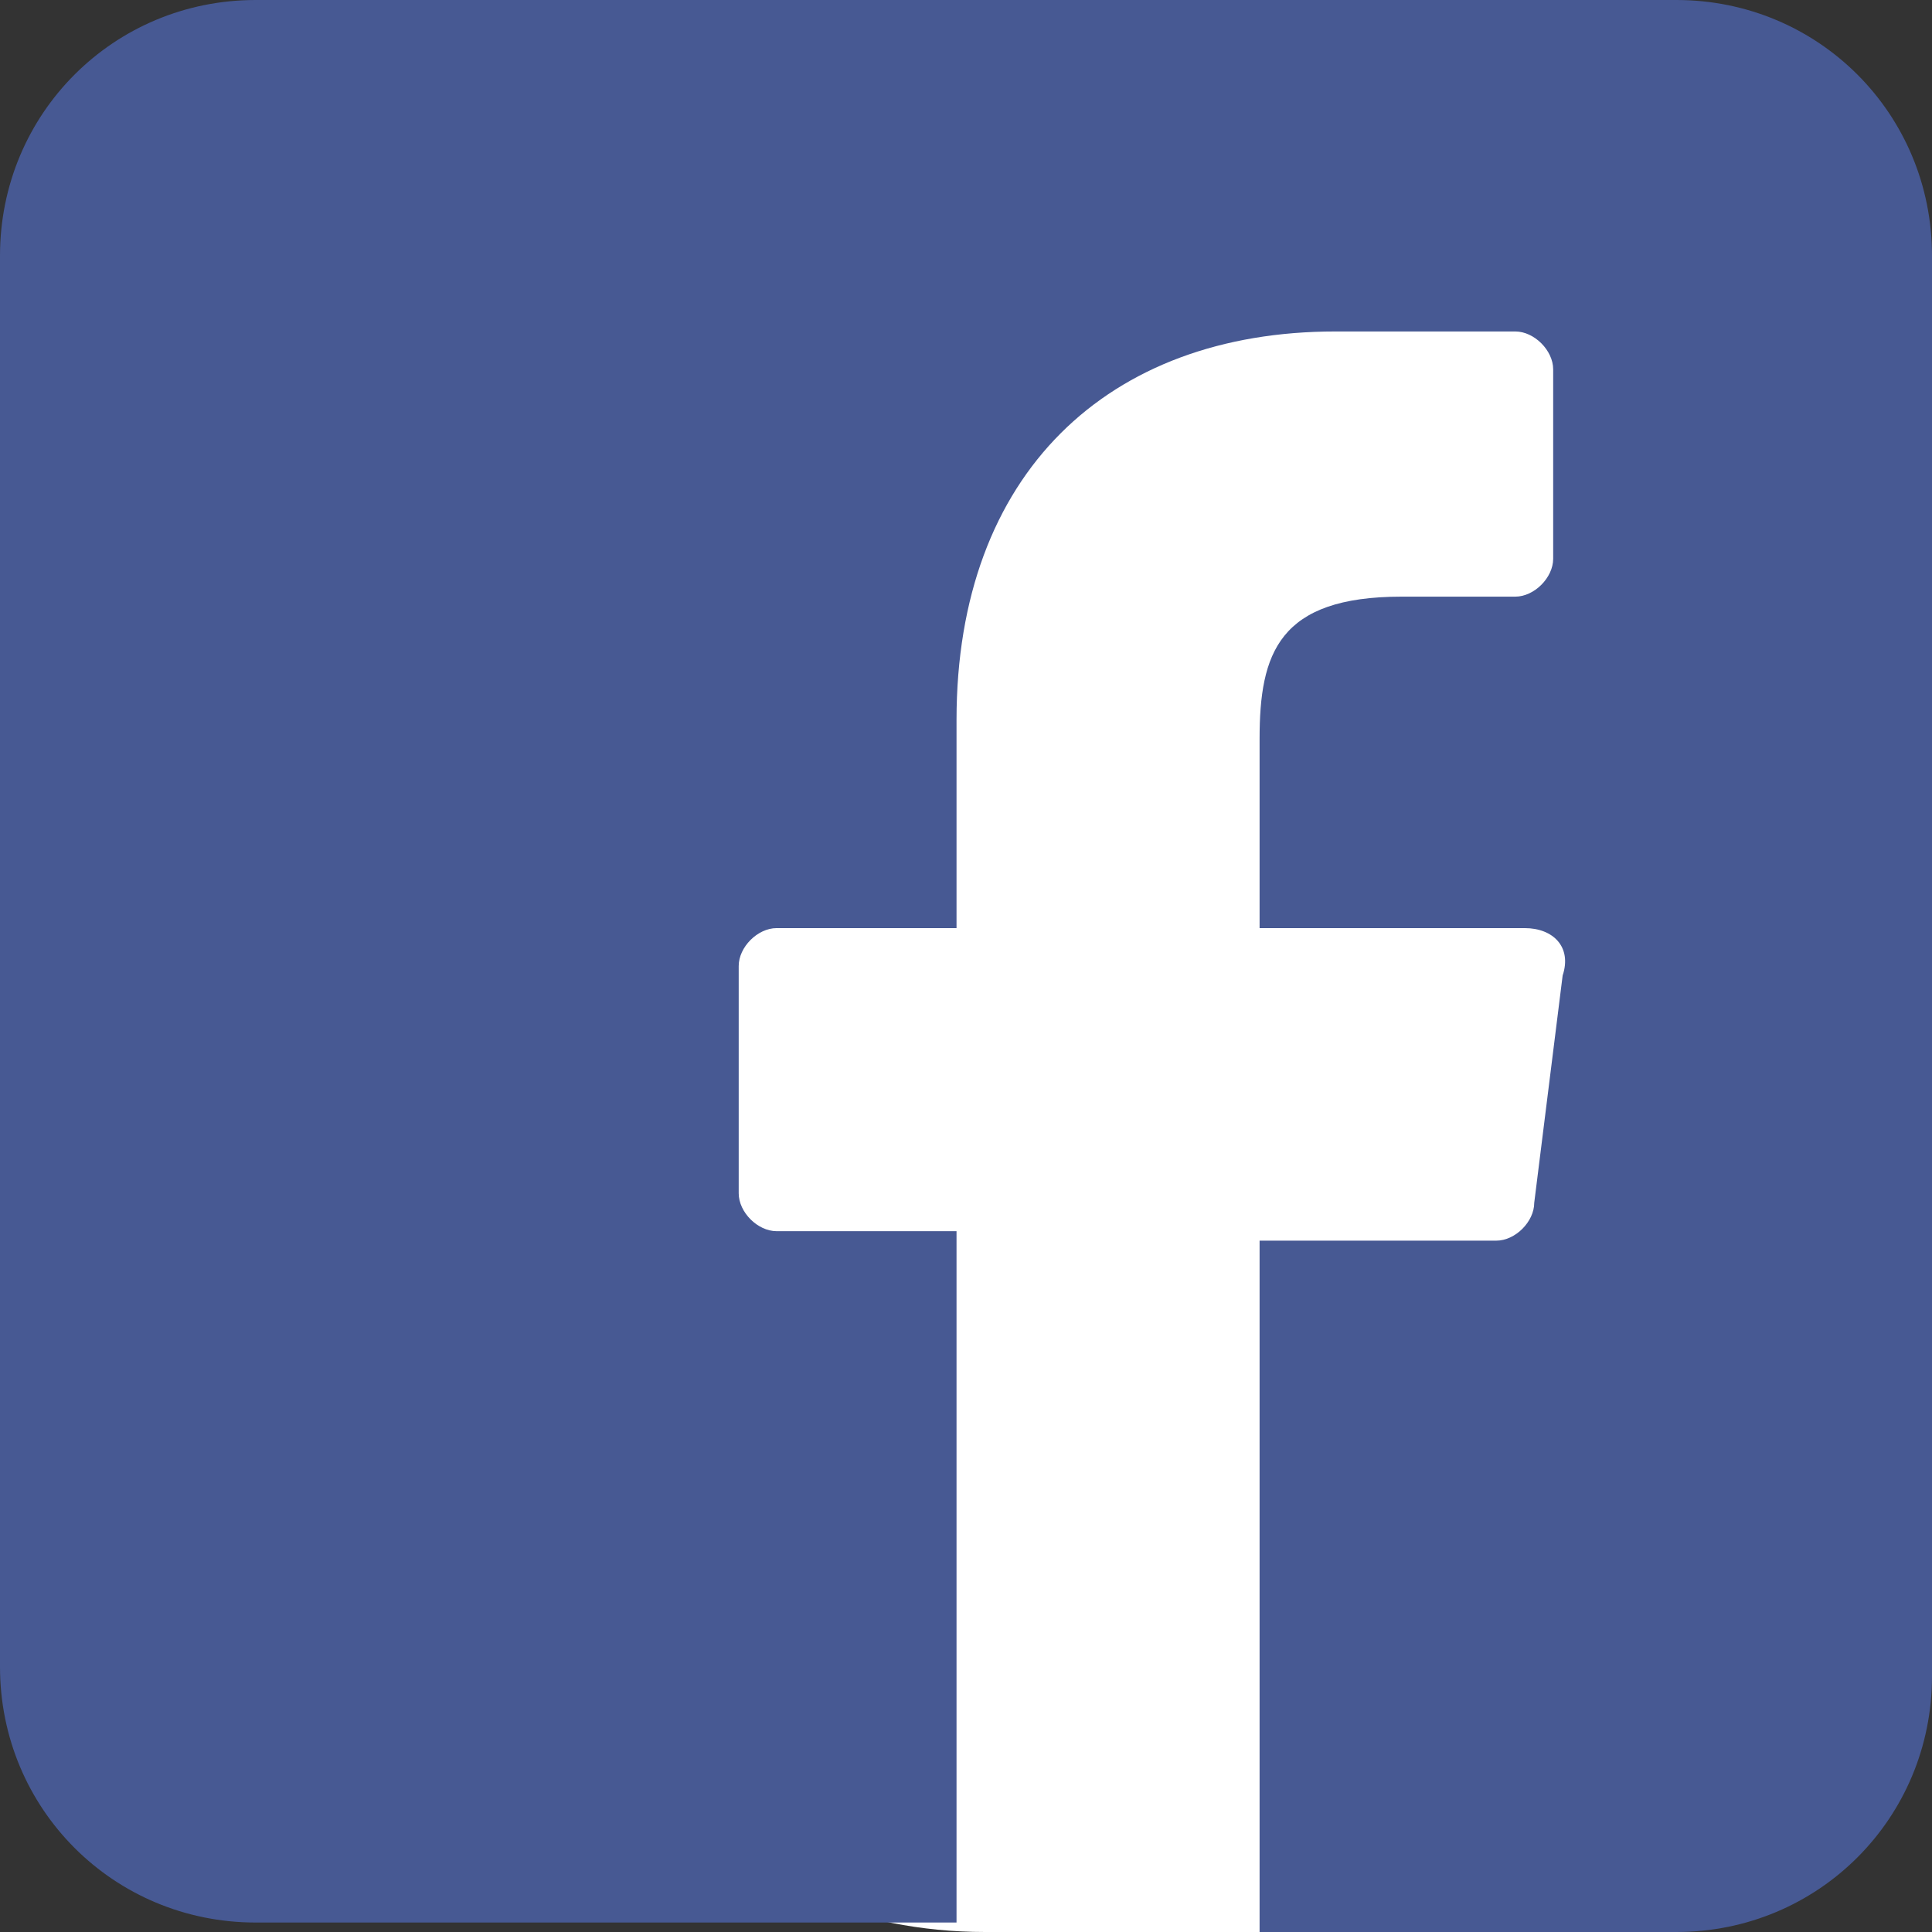 <svg id="Layer_1" xmlns="http://www.w3.org/2000/svg" viewBox="0 0 20.4 20.4"><rect x="0" y="0" width="20.4" height="20.4" fill="#333333" stroke="none"/><style>.st0{fill-rule:evenodd;clip-rule:evenodd;fill:#fff}.st1{fill:#475993}</style><g id="Page-1"><g id="Desktop-HD" transform="translate(-124 -10)"><g id="Group-12" transform="translate(51 10)"><g id="facebook" transform="translate(73)"><path id="Rectangle" class="st0" d="M10.4 1.6h3.2c2.7 0 4.8 2.1 4.8 4.8v9.2c0 2.7-2.1 4.8-4.8 4.8h-3.2c-2.7 0-4.8-2.1-4.8-4.8V6.4c0-2.7 2.1-4.8 4.8-4.8z"/><path id="Path" class="st1" d="M17.7 0h-15C1.2 0 0 1.2 0 2.7v14.9c0 1.5 1.2 2.7 2.7 2.7h7.4V13H8.2c-.2 0-.4-.2-.4-.4v-2.4c0-.2.2-.4.4-.4h1.9V7.6c0-2.6 1.6-4.1 4-4.1H16c.2 0 .4.2.4.4v2c0 .2-.2.4-.4.4h-1.2c-1.3 0-1.5.6-1.5 1.5v2h2.8c.3 0 .5.2.4.5l-.3 2.4c0 .2-.2.4-.4.4h-2.5v7.3h4.4c1.5 0 2.7-1.2 2.7-2.7v-15c0-1.5-1.2-2.7-2.7-2.7z"/></g></g></g></g></svg>